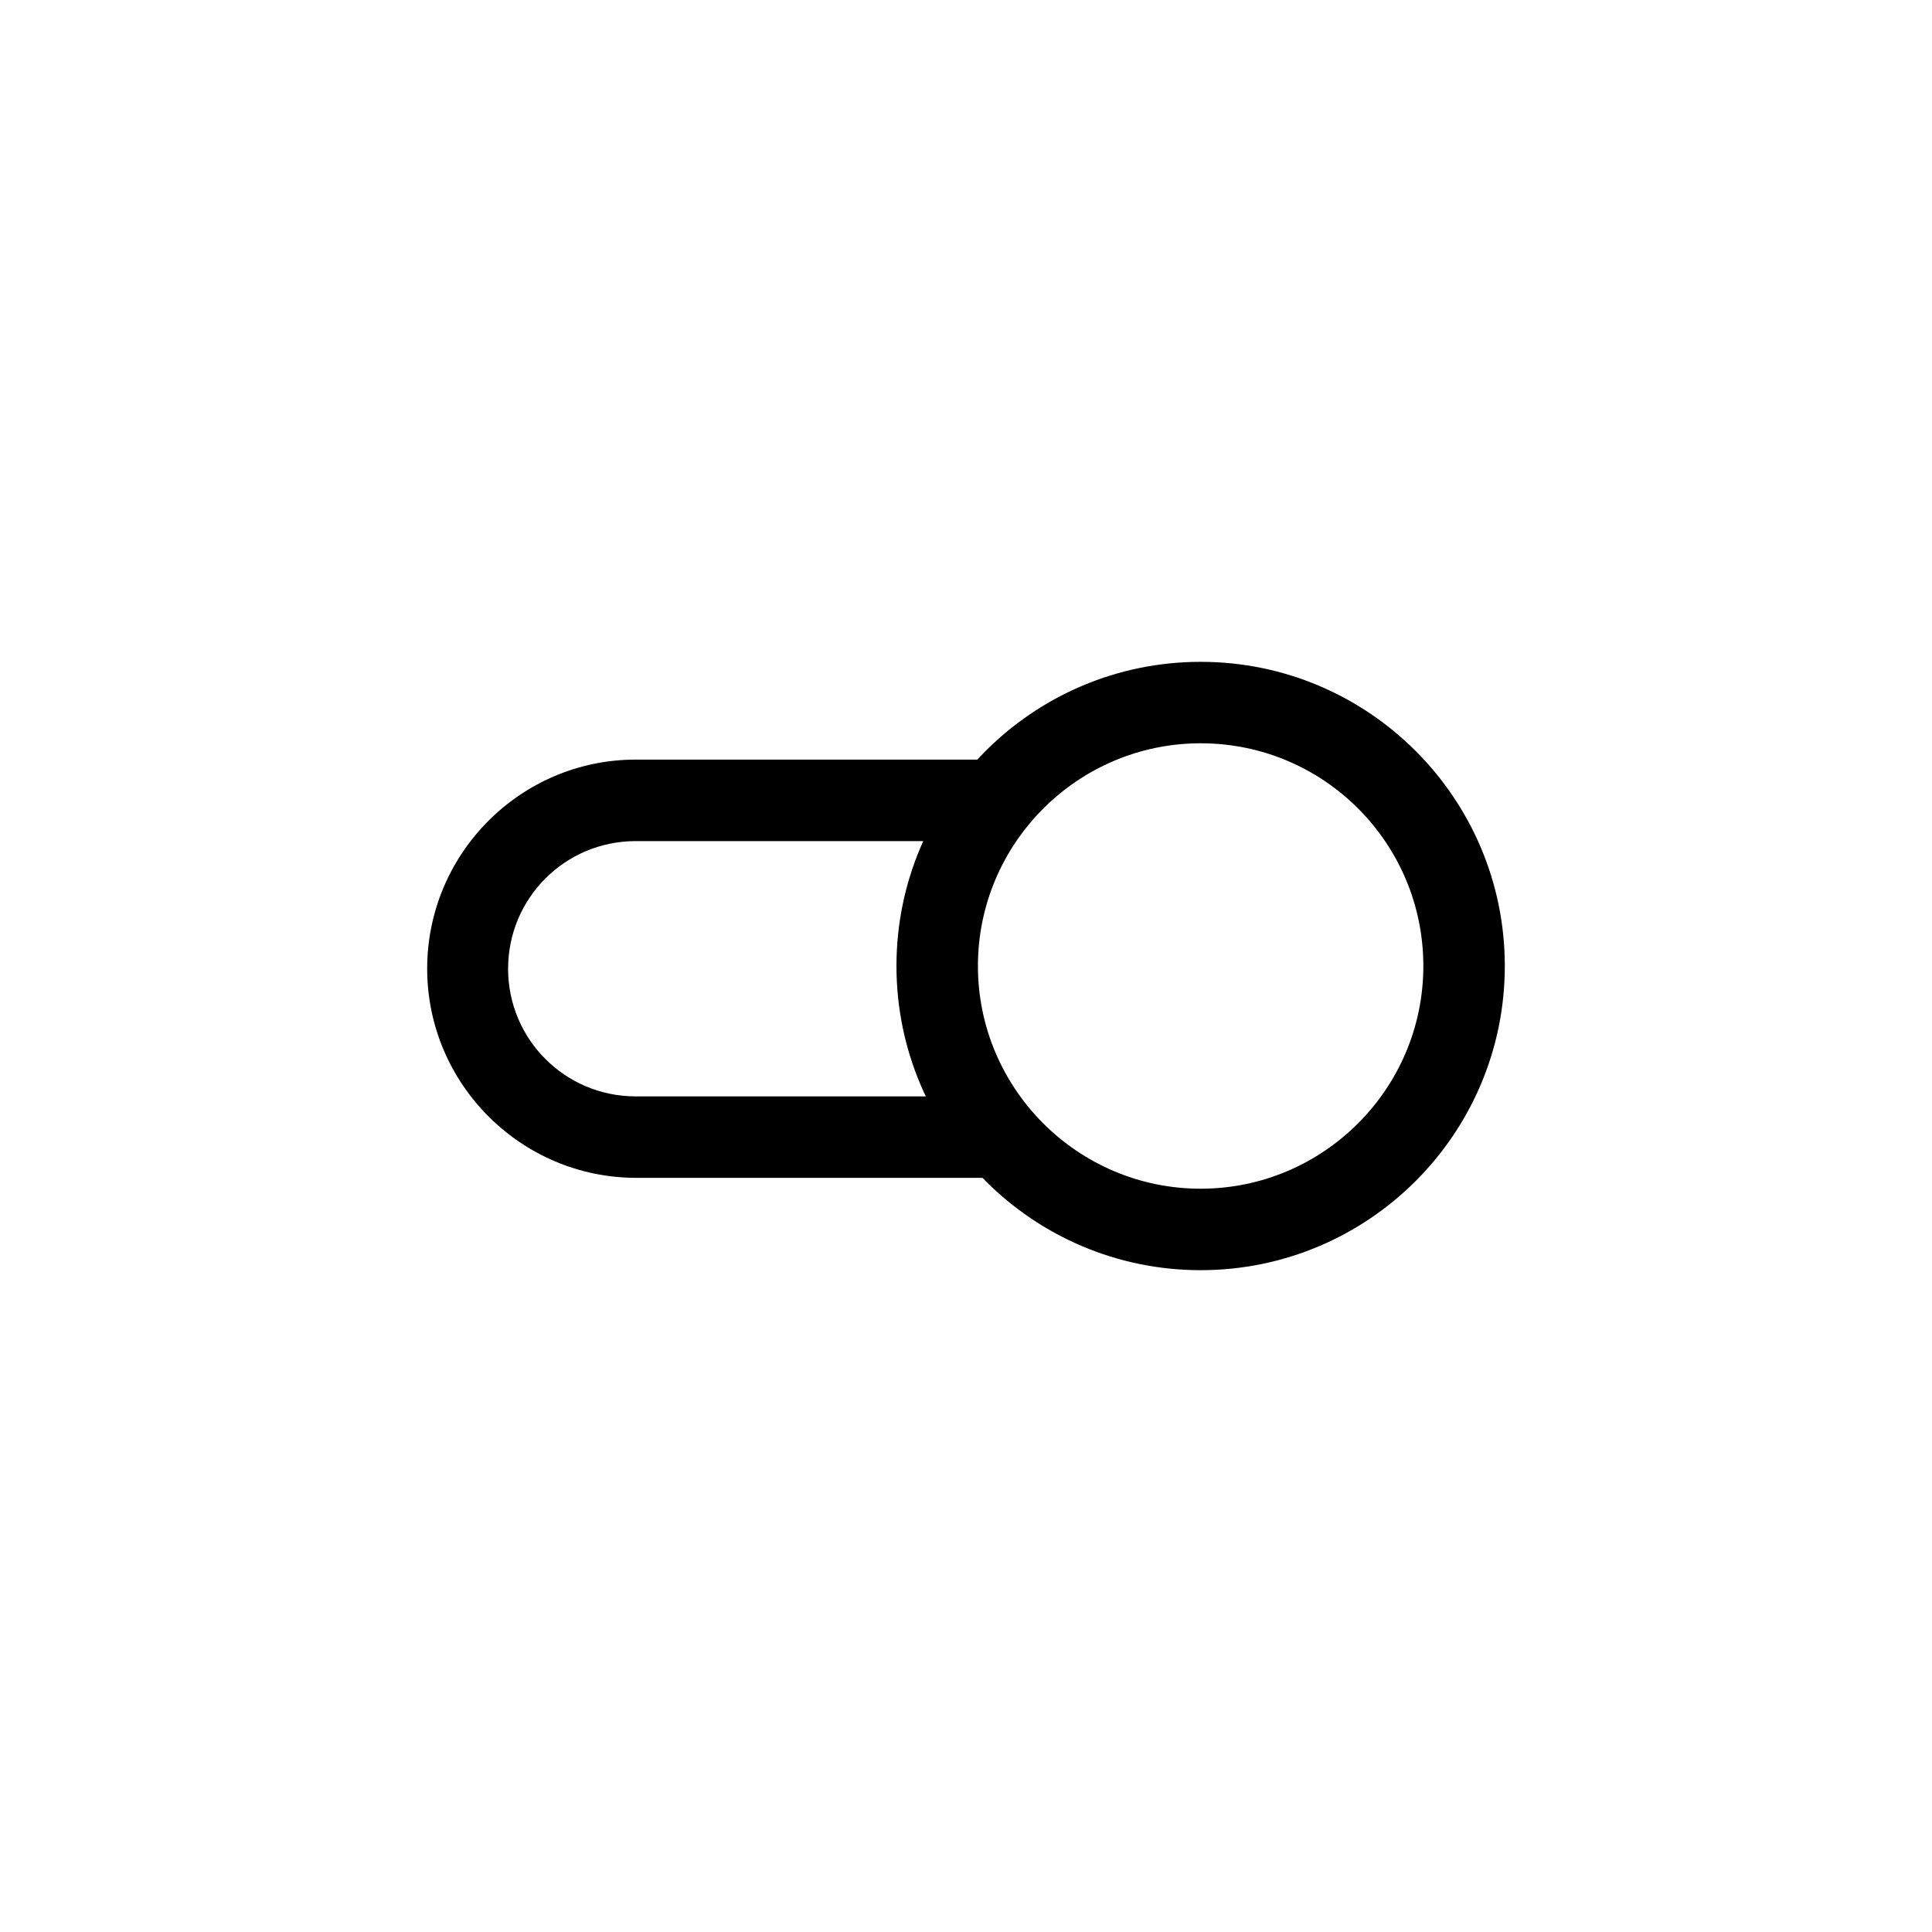 <?xml version="1.0" encoding="UTF-8"?>
<!-- Uploaded to: SVG Repo, www.svgrepo.com, Generator: SVG Repo Mixer Tools -->
<svg fill="#000000" width="800px" height="800px" version="1.1" viewBox="144 144 512 512" xmlns="http://www.w3.org/2000/svg">
 <g>
  <path d="m409.21 456.14h-96.586c-30.516 0-55.418-24.902-55.418-55.418-0.004-30.516 24.758-55.418 55.273-55.418h95.438c5.902 0 10.797 4.894 10.797 10.797s-4.894 10.797-10.797 10.797h-95.438c-18.715 0-33.828 15.113-33.828 33.828s15.113 33.828 33.828 33.828h96.586c5.902 0 10.797 4.894 10.797 10.797 0 5.894-4.75 10.789-10.652 10.789z"/>
  <path d="m462.18 480.61c-44.48 0-80.609-36.129-80.609-80.609s36.129-80.609 80.609-80.609c44.48 0 80.609 36.129 80.609 80.609 0 44.477-36.129 80.609-80.609 80.609zm0-139.63c-32.531 0-59.02 26.484-59.02 59.02 0 32.531 26.484 59.02 59.02 59.02 32.531 0 59.02-26.484 59.02-59.02-0.004-32.531-26.344-59.02-59.02-59.02z"/>
 </g>
</svg>